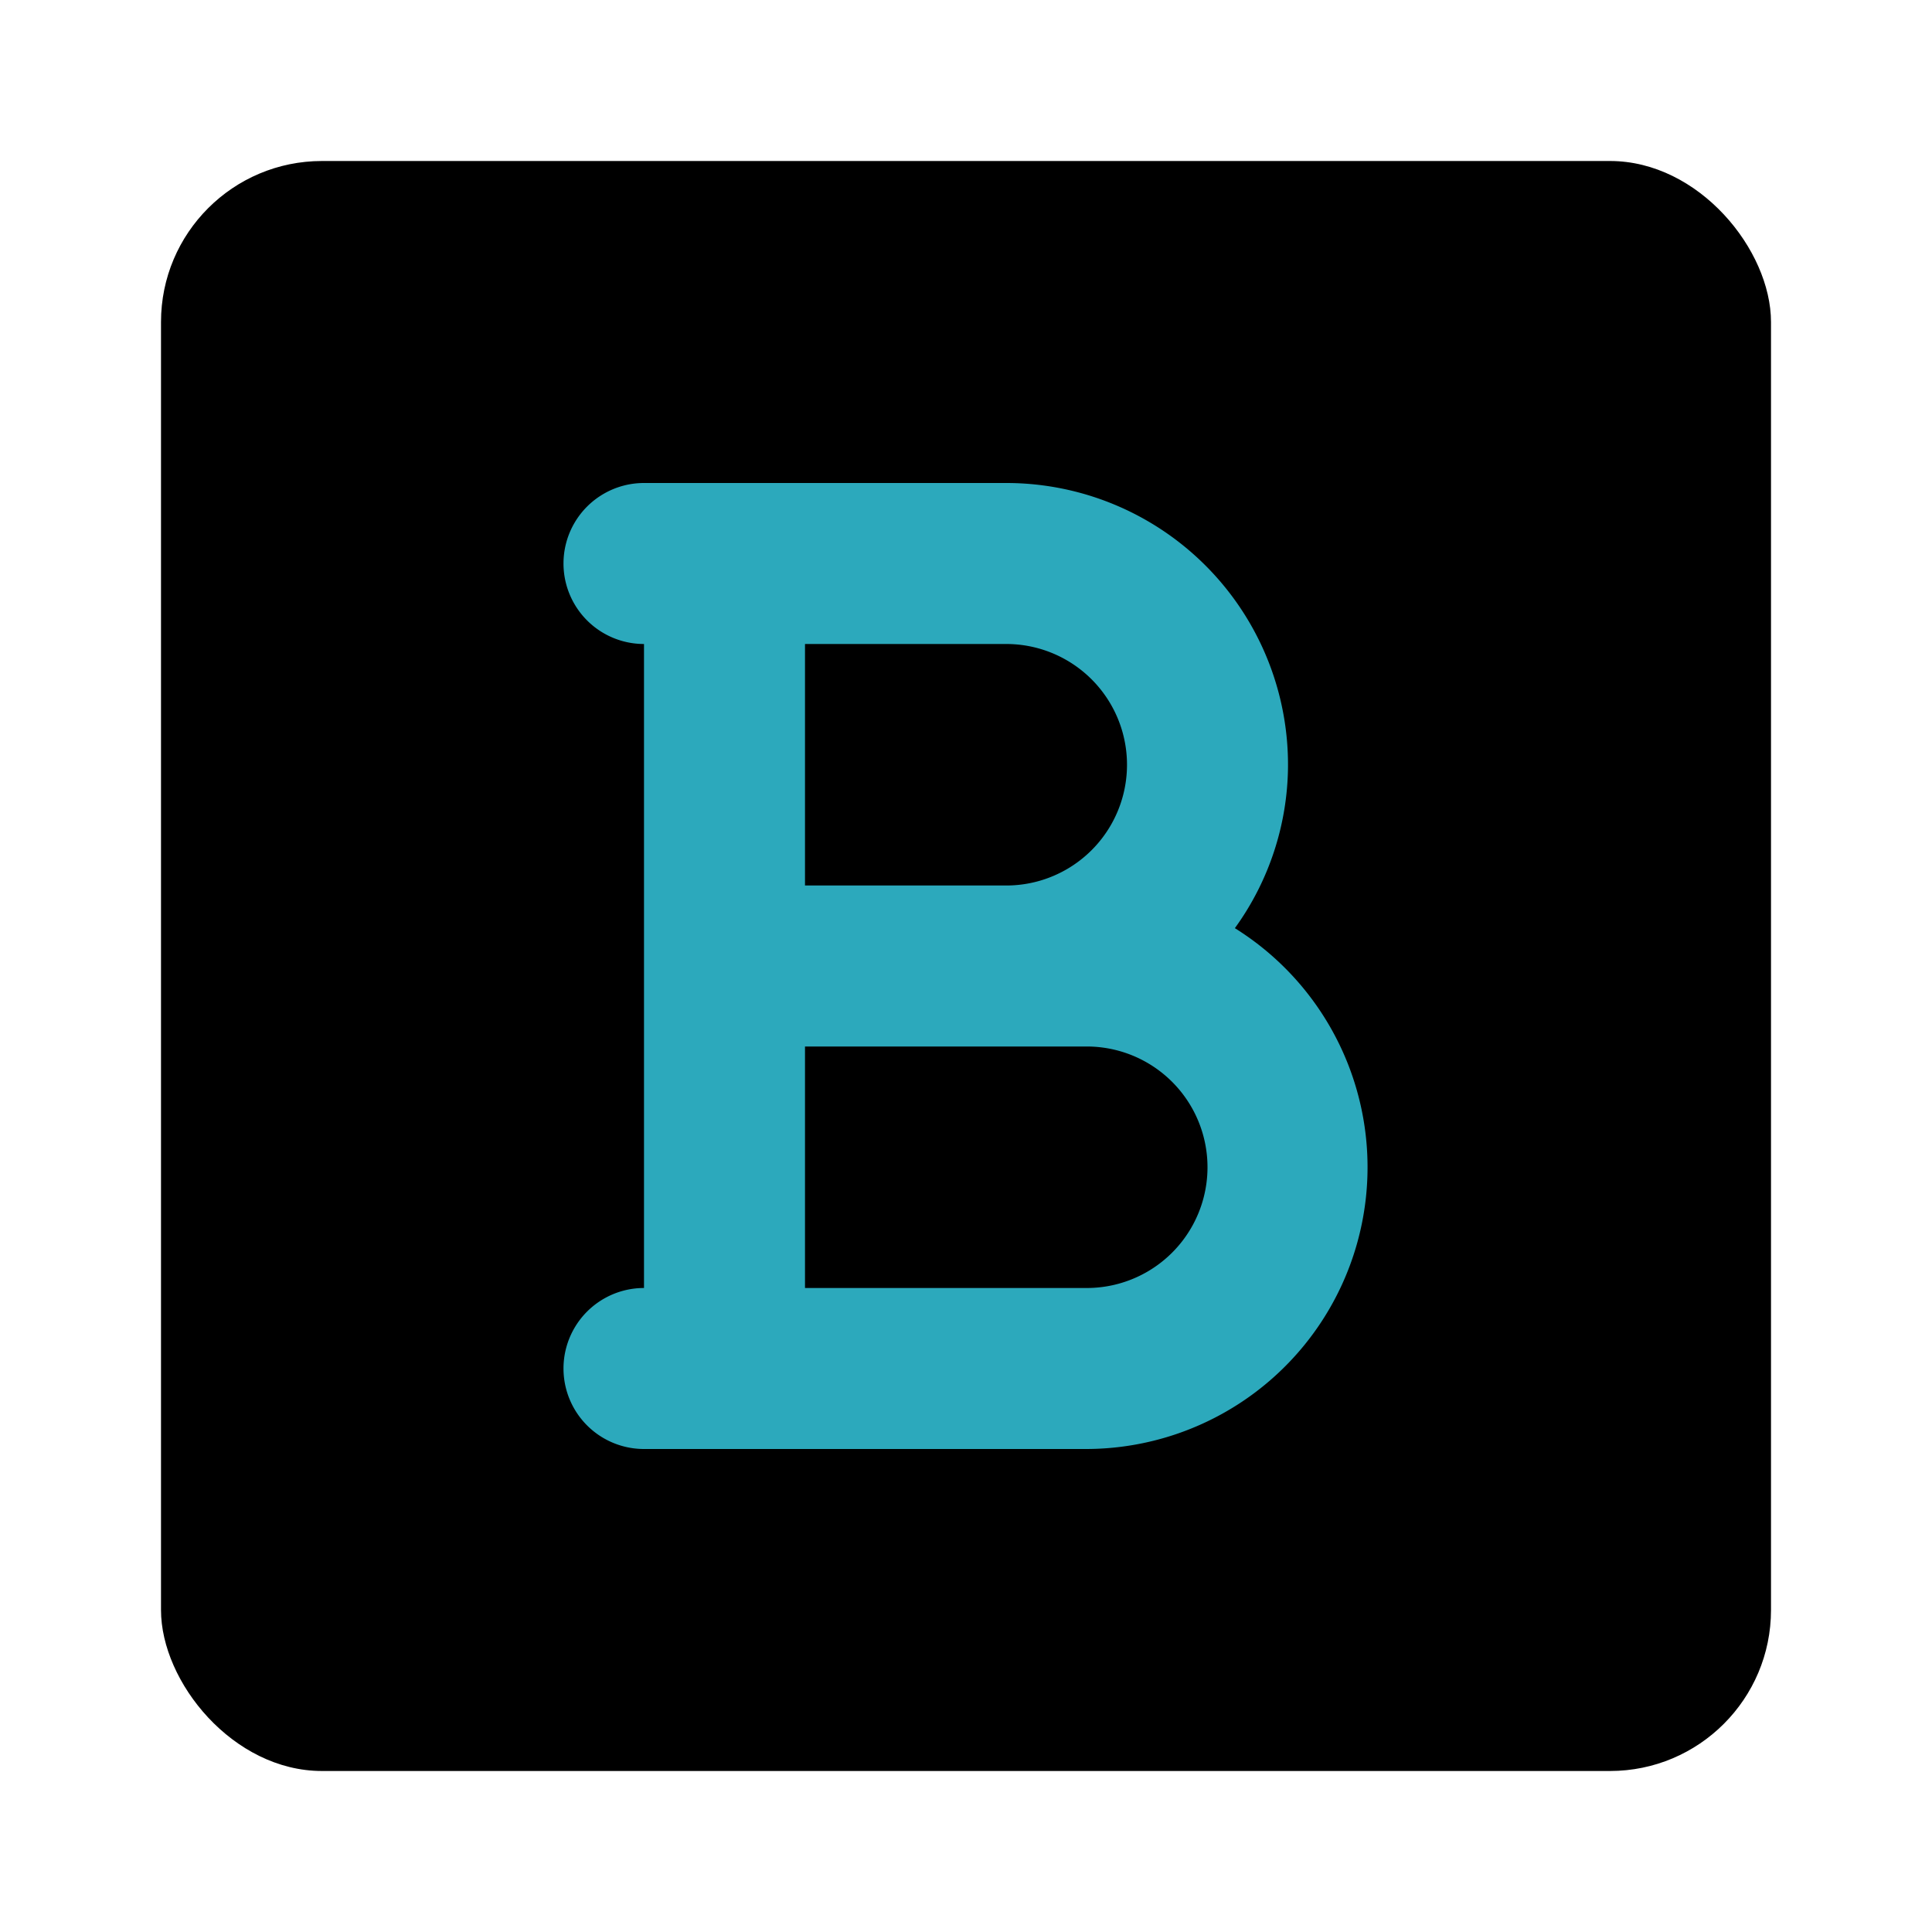 <?xml version="1.0" encoding="utf-8"?><!-- Скачано с сайта svg4.ru / Downloaded from svg4.ru -->
<svg fill="#000000" width="800px" height="800px" viewBox="0 0 24 24" id="bold-square" data-name="Flat Color" xmlns="http://www.w3.org/2000/svg" class="icon flat-color"><rect id="primary" x="2" y="2" width="20" height="20" rx="2" style="fill: rgb(0, 0, 0);"></rect><path id="secondary" d="M15.34,11.53a3.47,3.47,0,0,0,.66-2A3.5,3.5,0,0,0,12.5,6H8A1,1,0,0,0,8,8v8a1,1,0,0,0,0,2h5.5a3.5,3.5,0,0,0,1.84-6.47ZM12.5,8a1.5,1.5,0,0,1,0,3H10V8Zm1,8H10V13h3.5a1.5,1.5,0,0,1,0,3Z" style="fill: rgb(44, 169, 188);"></path></svg>